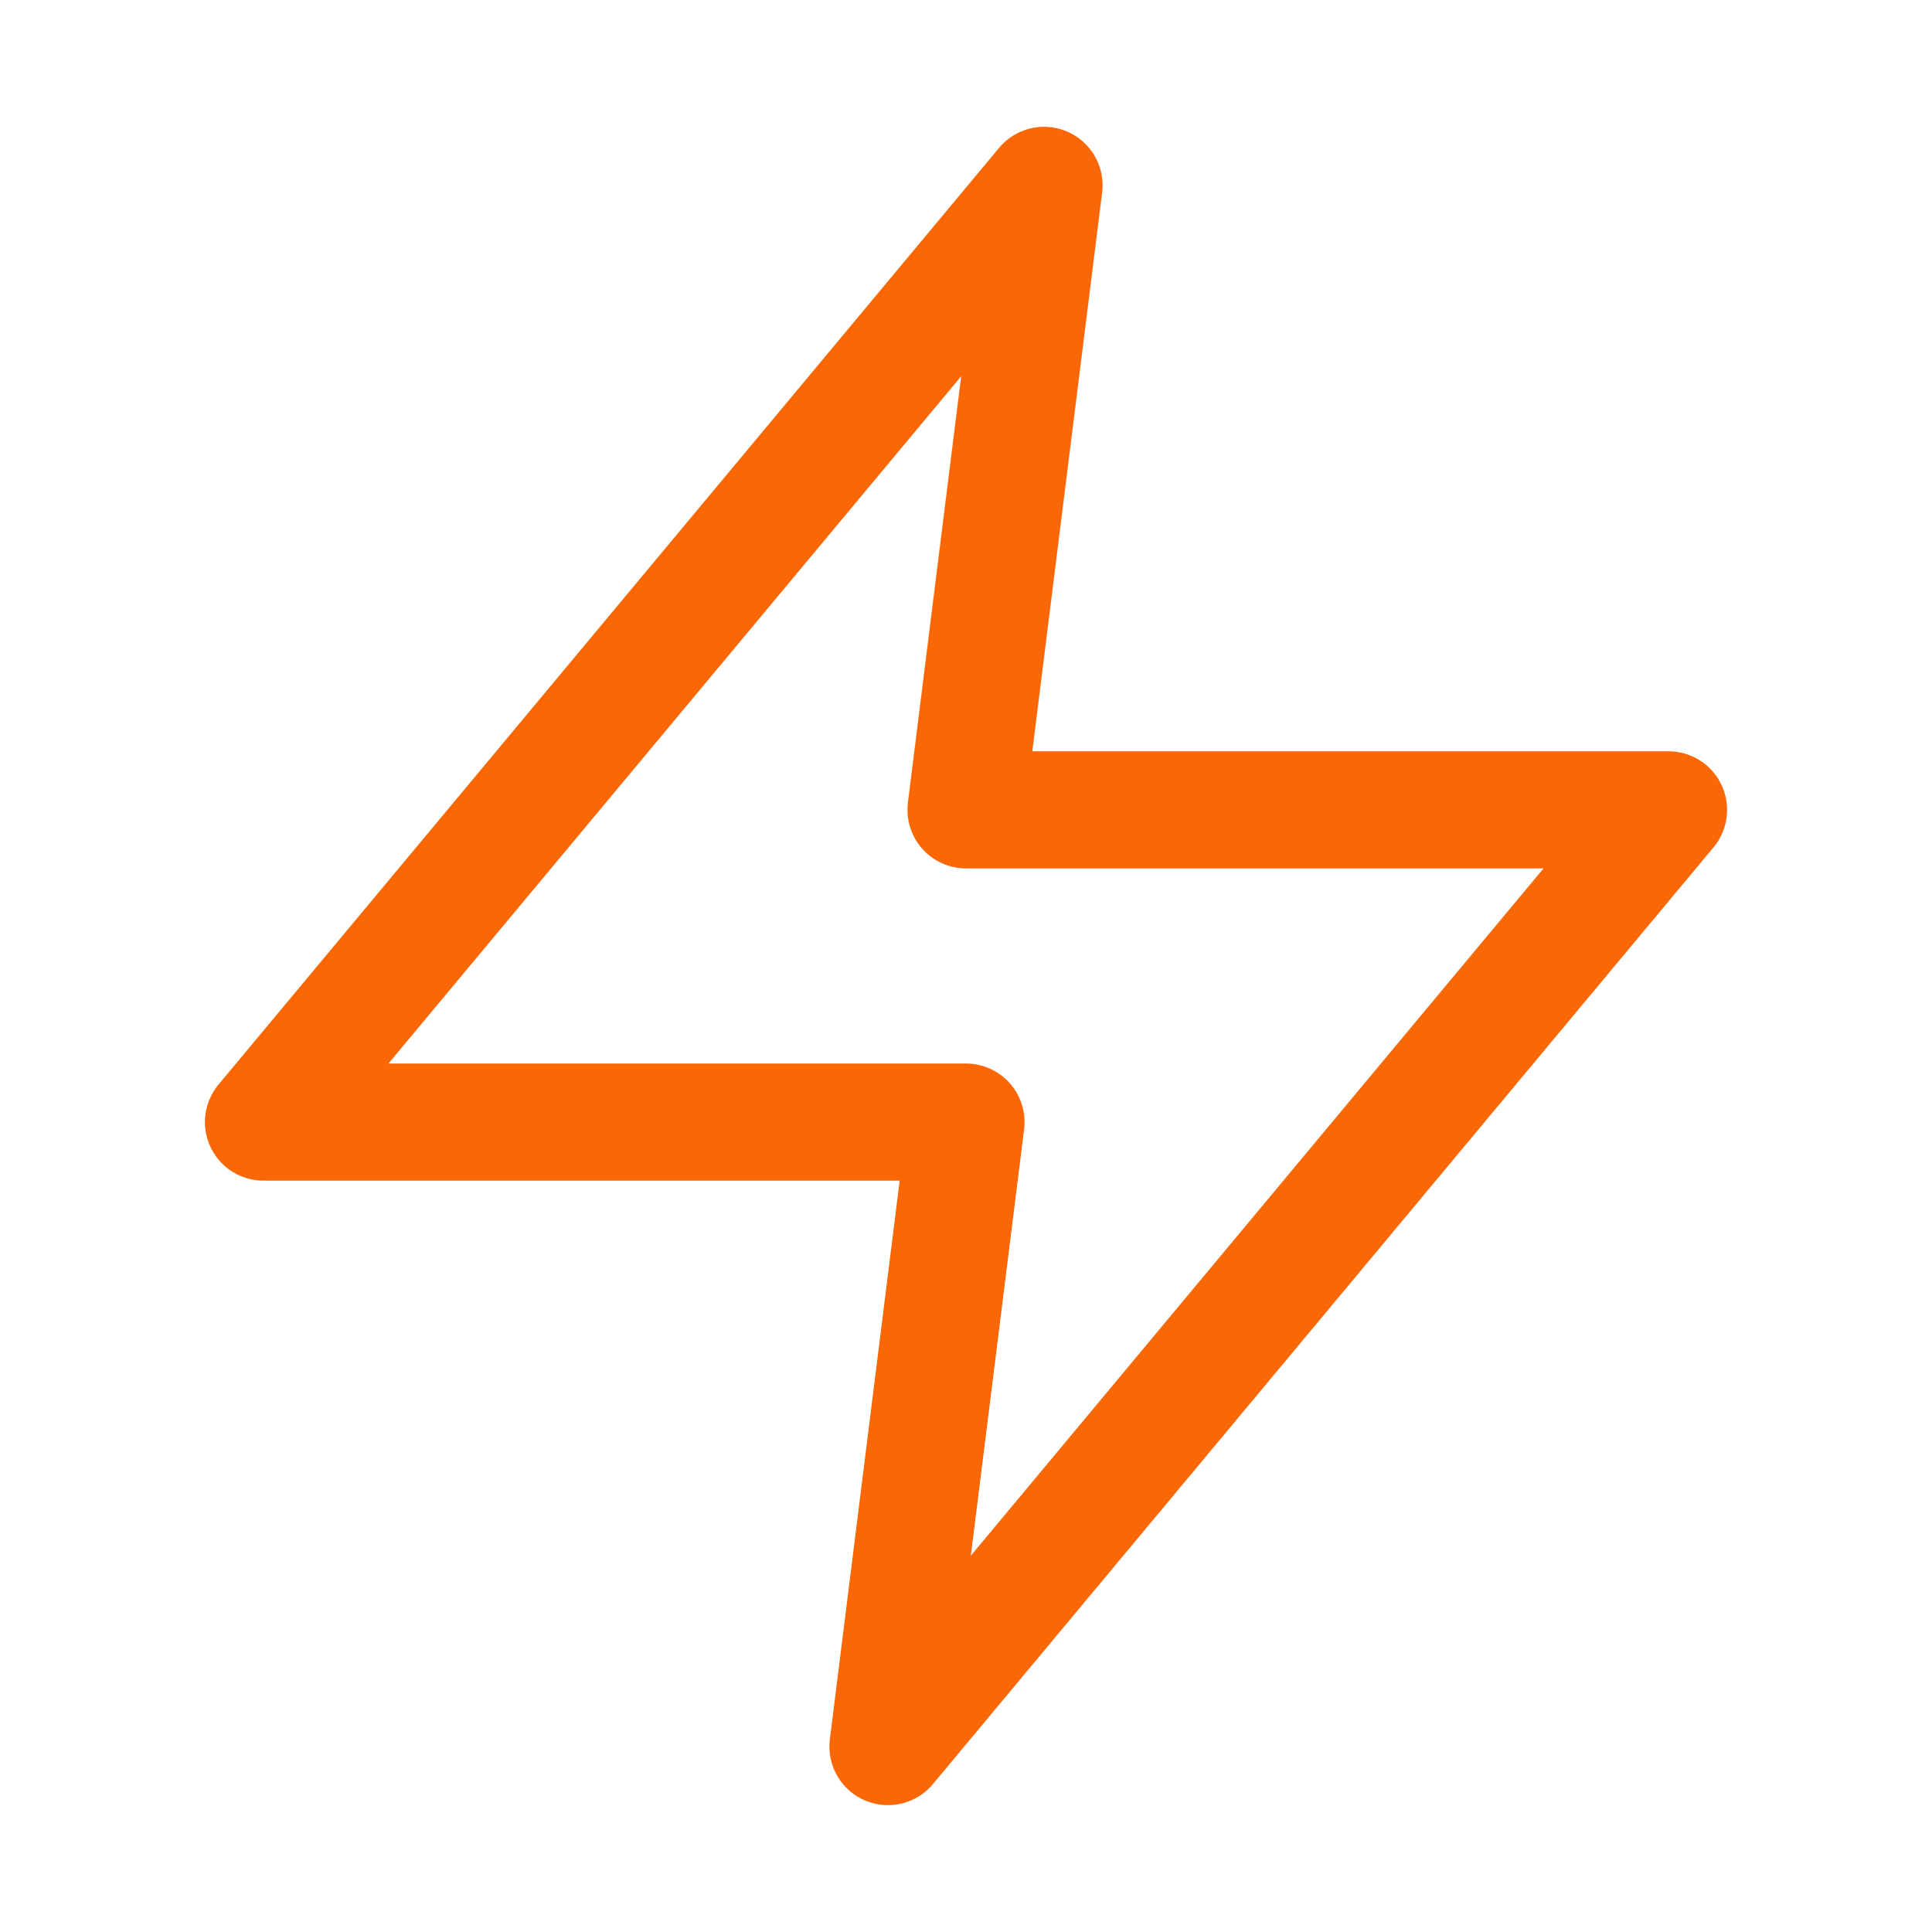 <svg width="33" height="33" viewBox="0 0 33 33" fill="none" xmlns="http://www.w3.org/2000/svg">
<path d="M17.833 3.166L4.5 19.166H16.5L15.167 29.833L28.5 13.833H16.5L17.833 3.166Z" stroke="#FB6704" stroke-width="2" stroke-linecap="round" stroke-linejoin="round"/>
</svg>
